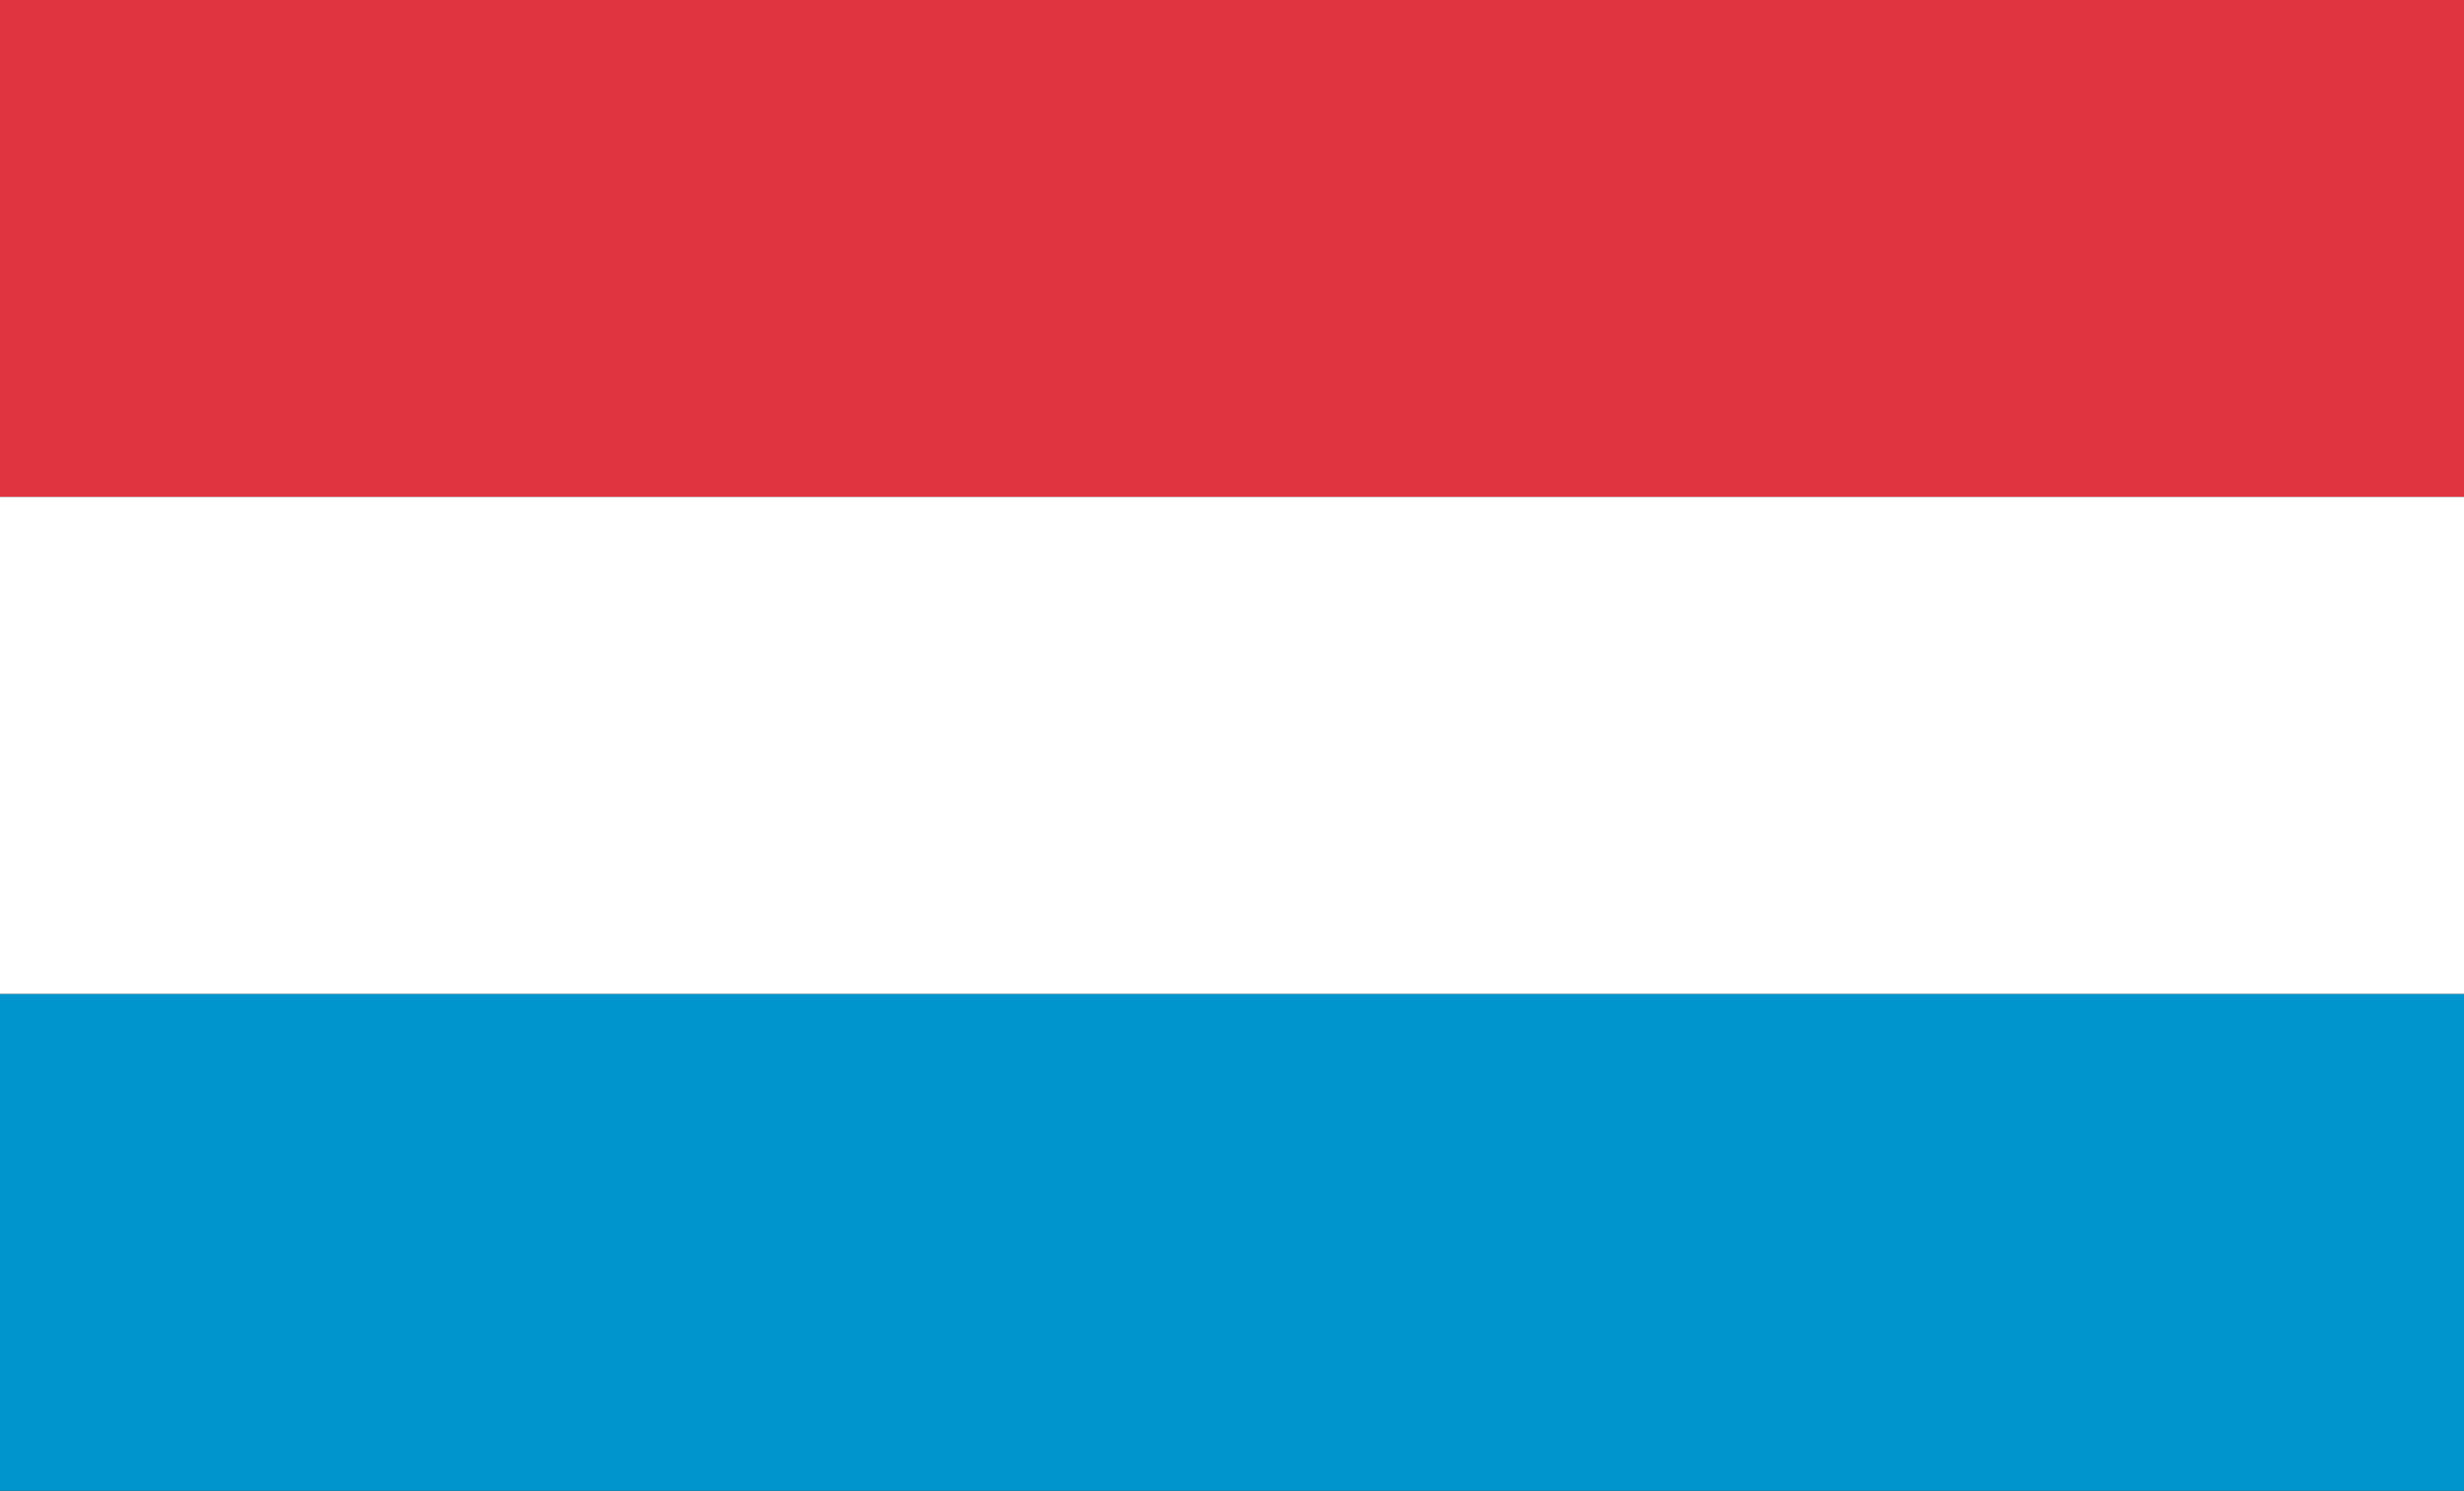 <?xml version="1.0" encoding="utf-8"?>
<!-- Generator: Adobe Illustrator 26.3.1, SVG Export Plug-In . SVG Version: 6.00 Build 0)  -->
<svg version="1.1" id="Capa_1" xmlns="http://www.w3.org/2000/svg" xmlns:xlink="http://www.w3.org/1999/xlink" x="0px" y="0px"
	 viewBox="0 0 93.7 56.7" style="enable-background:new 0 0 93.7 56.7;" xml:space="preserve">
<rect x="0" y="0" width="93.7" height="56.7" fill="#333333" stroke="none"/>
<style type="text/css">
	.st0{fill:#0095CC;}
	.st1{fill:#E03541;}
	.st2{fill:#FFFFFF;}
</style>
<g>
	<rect x="0" y="37.8" class="st0" width="93.7" height="18.9"/>
	<rect x="0" y="0" class="st1" width="93.7" height="18.9"/>
	<rect x="0" y="18.9" class="st2" width="93.7" height="18.9"/>
</g>
</svg>
